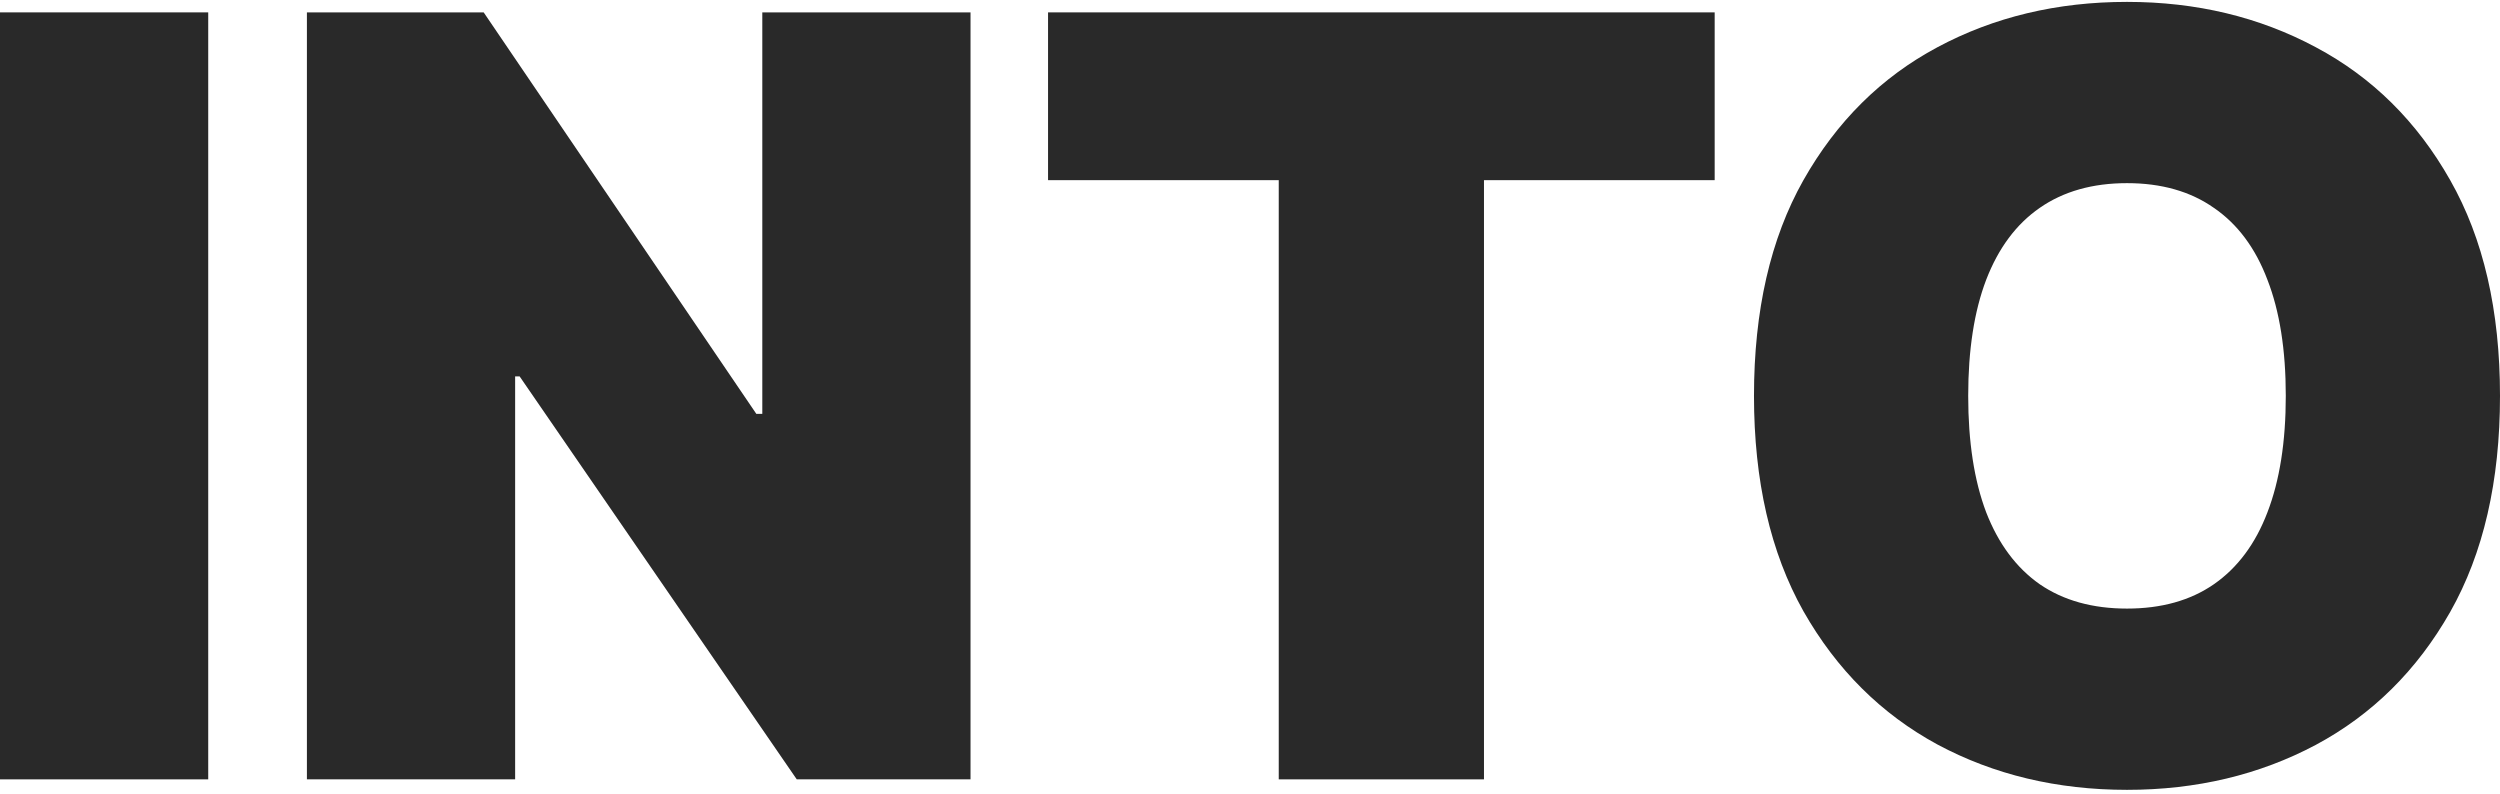 <svg xmlns="http://www.w3.org/2000/svg" fill="none" viewBox="0 0 532 169" height="169" width="532">
<path fill="#292929" d="M532 84.241C532 102.411 528.467 117.739 521.401 130.225C514.335 142.657 504.798 152.087 492.791 158.516C480.783 164.892 467.395 168.079 452.625 168.079C437.748 168.079 424.307 164.865 412.299 158.436C400.345 151.955 390.835 142.498 383.769 130.065C376.756 117.58 373.249 102.305 373.249 84.241C373.249 66.071 376.756 50.769 383.769 38.337C390.835 25.851 400.345 16.421 412.299 10.045C424.307 3.617 437.748 0.402 452.625 0.402C467.395 0.402 480.783 3.617 492.791 10.045C504.798 16.421 514.335 25.851 521.401 38.337C528.467 50.769 532 66.071 532 84.241ZM486.415 84.241C486.415 74.465 485.113 66.23 482.51 59.536C479.96 52.788 476.161 47.688 471.114 44.234C466.12 40.728 459.957 38.974 452.625 38.974C445.293 38.974 439.103 40.728 434.056 44.234C429.062 47.688 425.263 52.788 422.66 59.536C420.109 66.23 418.834 74.465 418.834 84.241C418.834 94.017 420.109 102.278 422.66 109.026C425.263 115.72 429.062 120.821 434.056 124.327C439.103 127.781 445.293 129.507 452.625 129.507C459.957 129.507 466.12 127.781 471.114 124.327C476.161 120.821 479.96 115.72 482.51 109.026C485.113 102.278 486.415 94.017 486.415 84.241Z"></path>
<path fill="#292929" d="M223.025 38.337V2.634H364.881V38.337H315.79V165.848H272.117V38.337H223.025Z"></path>
<path fill="#292929" d="M206.528 2.634V165.848H169.55L110.576 80.097H109.62V165.848H65.31V2.634H102.925L160.943 88.066H162.218V2.634H206.528Z"></path>
<path fill="#292929" d="M44.31 2.634V165.848H0V2.634H44.31Z"></path>
</svg>
